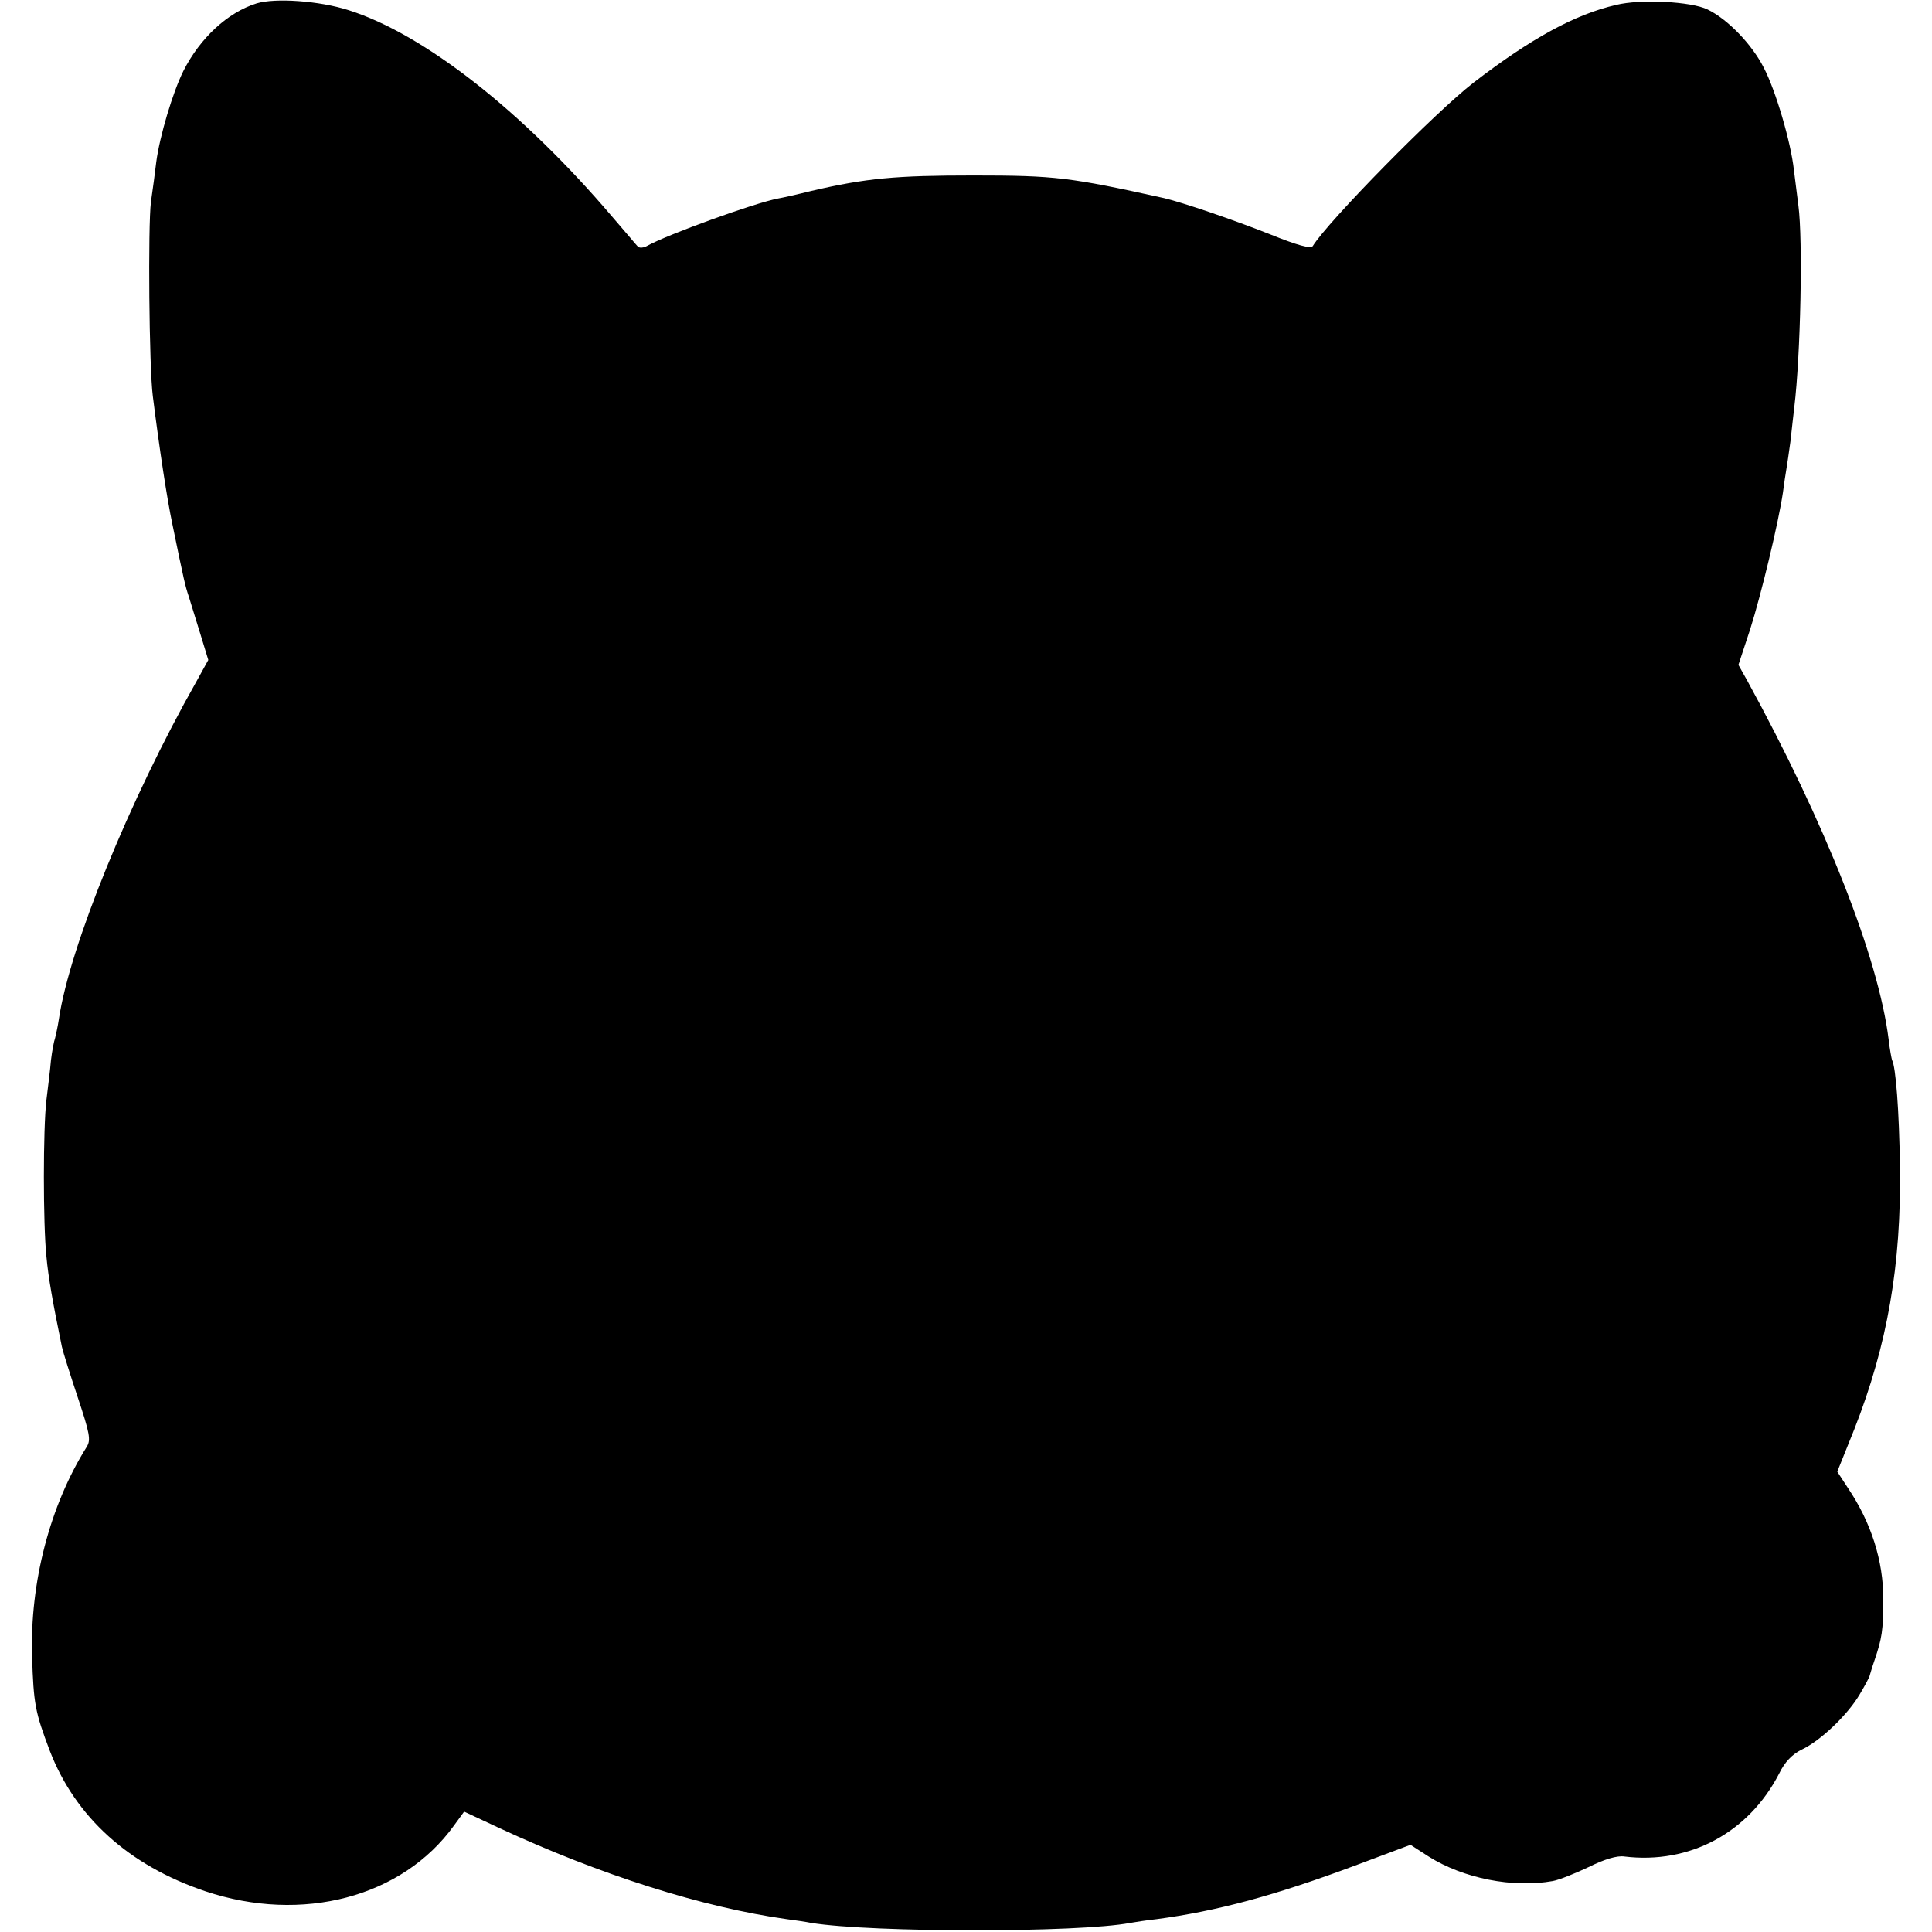<?xml version="1.0" standalone="no"?>
<!DOCTYPE svg PUBLIC "-//W3C//DTD SVG 20010904//EN"
 "http://www.w3.org/TR/2001/REC-SVG-20010904/DTD/svg10.dtd">
<svg version="1.0" xmlns="http://www.w3.org/2000/svg"
 width="512pt" height="512pt" viewBox="0 0 512 512"
 preserveAspectRatio="xMidYMid meet">
<g transform="translate(0,512) scale(0.1,-0.1)"
fill="#000000" stroke="none">
<path d="M680 5111 c-77 -24 -150 -92 -194 -179 -28 -56 -63 -173 -72 -242 -3
-25 -9 -72 -14 -105 -8 -63 -5 -439 5 -515 18 -144 38 -274 52 -340 31 -151
34 -163 43 -190 4 -14 18 -57 30 -97 l22 -72 -32 -58 c-176 -311 -336 -703
-364 -894 -3 -20 -8 -42 -10 -50 -3 -8 -8 -34 -11 -59 -2 -25 -8 -72 -12 -105
-9 -76 -9 -329 0 -415 5 -55 17 -123 41 -239 3 -14 22 -74 42 -134 32 -96 35
-113 24 -131 -98 -156 -151 -360 -145 -556 4 -126 8 -147 47 -250 68 -176 210
-304 412 -372 257 -86 522 -16 659 174 l27 37 92 -43 c269 -125 541 -211 763
-242 22 -3 51 -7 65 -10 162 -26 710 -26 845 0 11 2 43 7 70 10 159 21 315 63
526 142 l147 55 48 -31 c92 -58 223 -84 329 -65 17 3 59 20 95 37 42 21 76 31
95 28 173 -21 329 63 410 220 15 31 35 51 59 63 50 23 122 92 154 146 15 25
27 48 27 51 1 3 6 21 13 41 19 56 23 78 23 161 0 102 -32 203 -94 295 l-28 43
45 112 c88 224 125 436 121 698 -2 146 -11 264 -21 281 -1 3 -6 28 -9 55 -27
216 -167 571 -375 951 l-23 41 31 94 c29 91 75 282 87 363 3 23 7 50 9 61 2
12 7 45 11 75 3 30 8 70 10 89 17 140 23 445 11 535 -3 22 -8 65 -12 95 -8 73
-48 210 -80 271 -31 61 -95 128 -149 154 -43 21 -177 28 -242 12 -109 -25
-226 -89 -378 -206 -101 -78 -385 -367 -426 -433 -5 -8 -41 2 -113 31 -98 39
-234 85 -281 96 -249 55 -288 60 -505 60 -206 0 -284 -7 -430 -41 -36 -9 -76
-18 -88 -20 -63 -12 -294 -96 -346 -125 -10 -6 -22 -7 -26 -2 -4 4 -34 40 -67
78 -240 282 -500 485 -699 548 -78 25 -195 33 -244 18z"/>
</g>
</svg>
